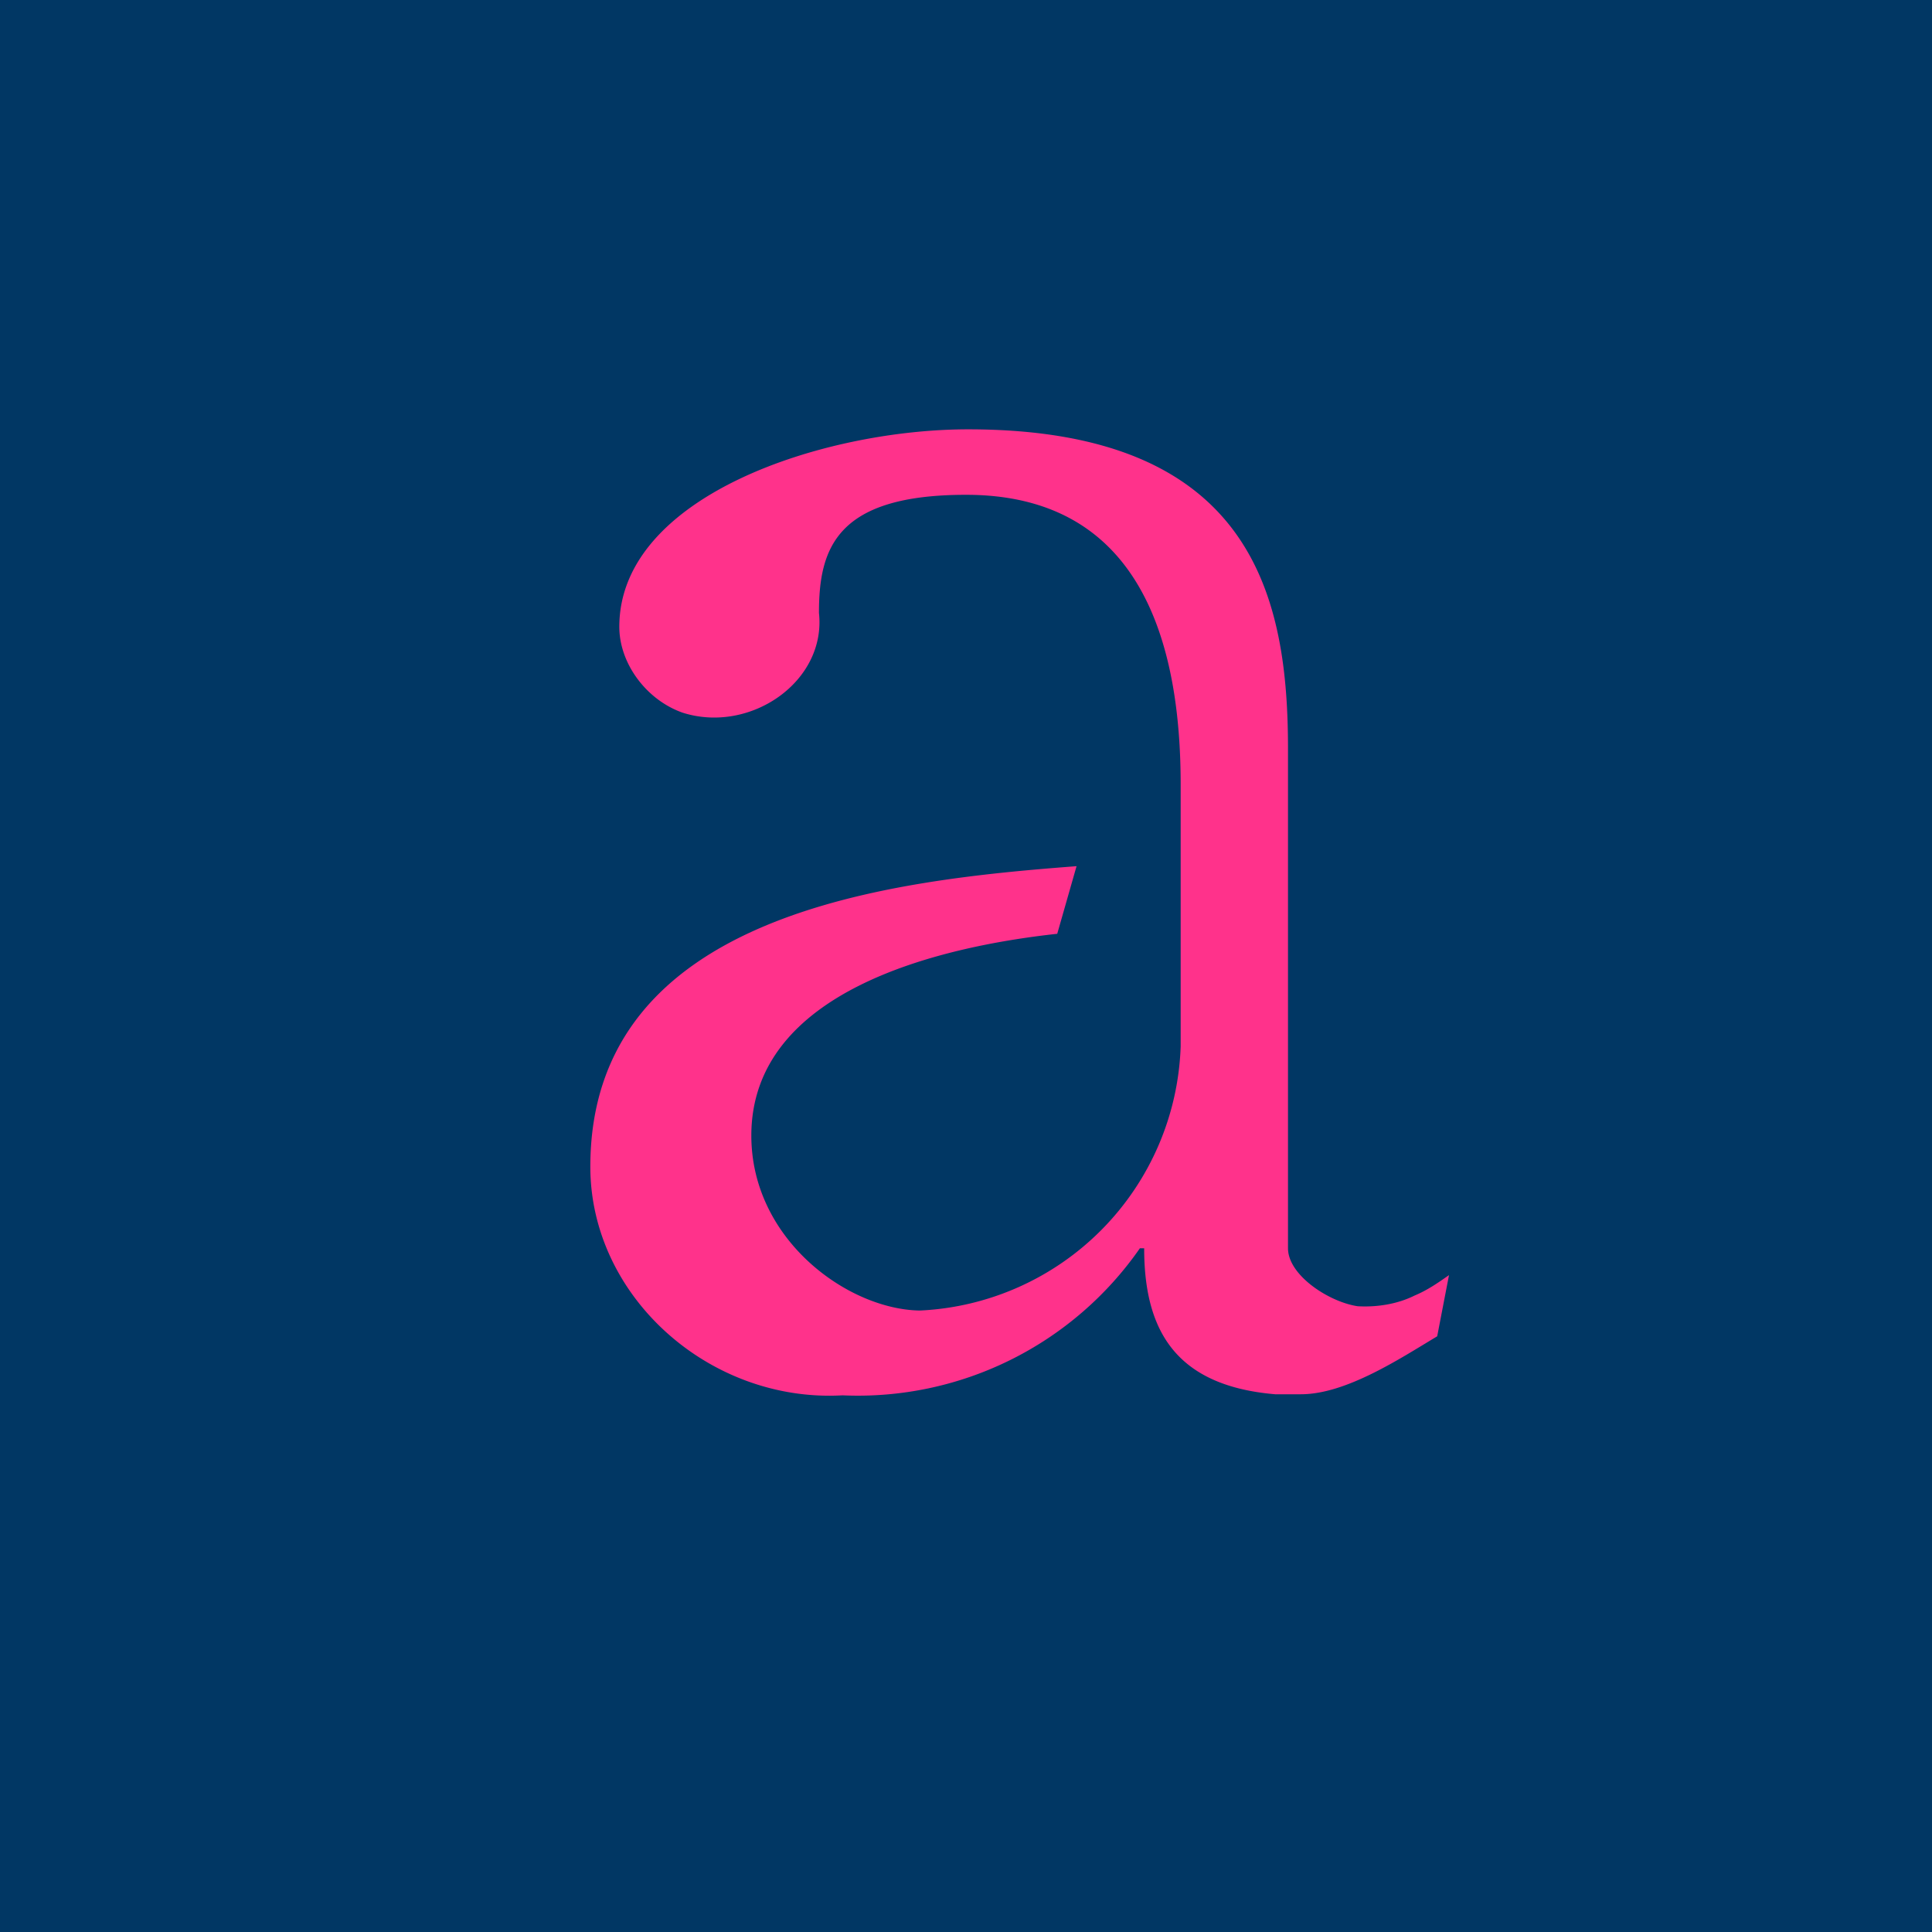 <!-- by TradingView --><svg xmlns="http://www.w3.org/2000/svg" width="18" height="18"><path fill="#013764" d="M0 0h18v18H0z"/><path d="M13.18 12.07c-.16.08-.35.11-.53.1-.27-.04-.65-.29-.65-.54V6.98C12 5.6 11.7 4 9.02 4c-1.35 0-3.25.62-3.25 1.84 0 .34.25.68.59.8.63.2 1.34-.29 1.27-.93 0-.6.16-1.1 1.37-1.1 1.64 0 2 1.4 2 2.7v2.44a2.55 2.55 0 01-2.43 2.46C7.9 12.2 7 11.55 7 10.58 7 9.23 8.75 8.82 9.85 8.7l.18-.63c-1.7.13-4.53.42-4.53 2.8 0 1.21 1.11 2.2 2.35 2.13a3.2 3.2 0 002.77-1.37h.04c0 .75.28 1.28 1.22 1.36h.24c.42 0 .92-.33 1.27-.54l.11-.57c-.1.07-.2.14-.32.19" fill="#FF328B"/></svg>